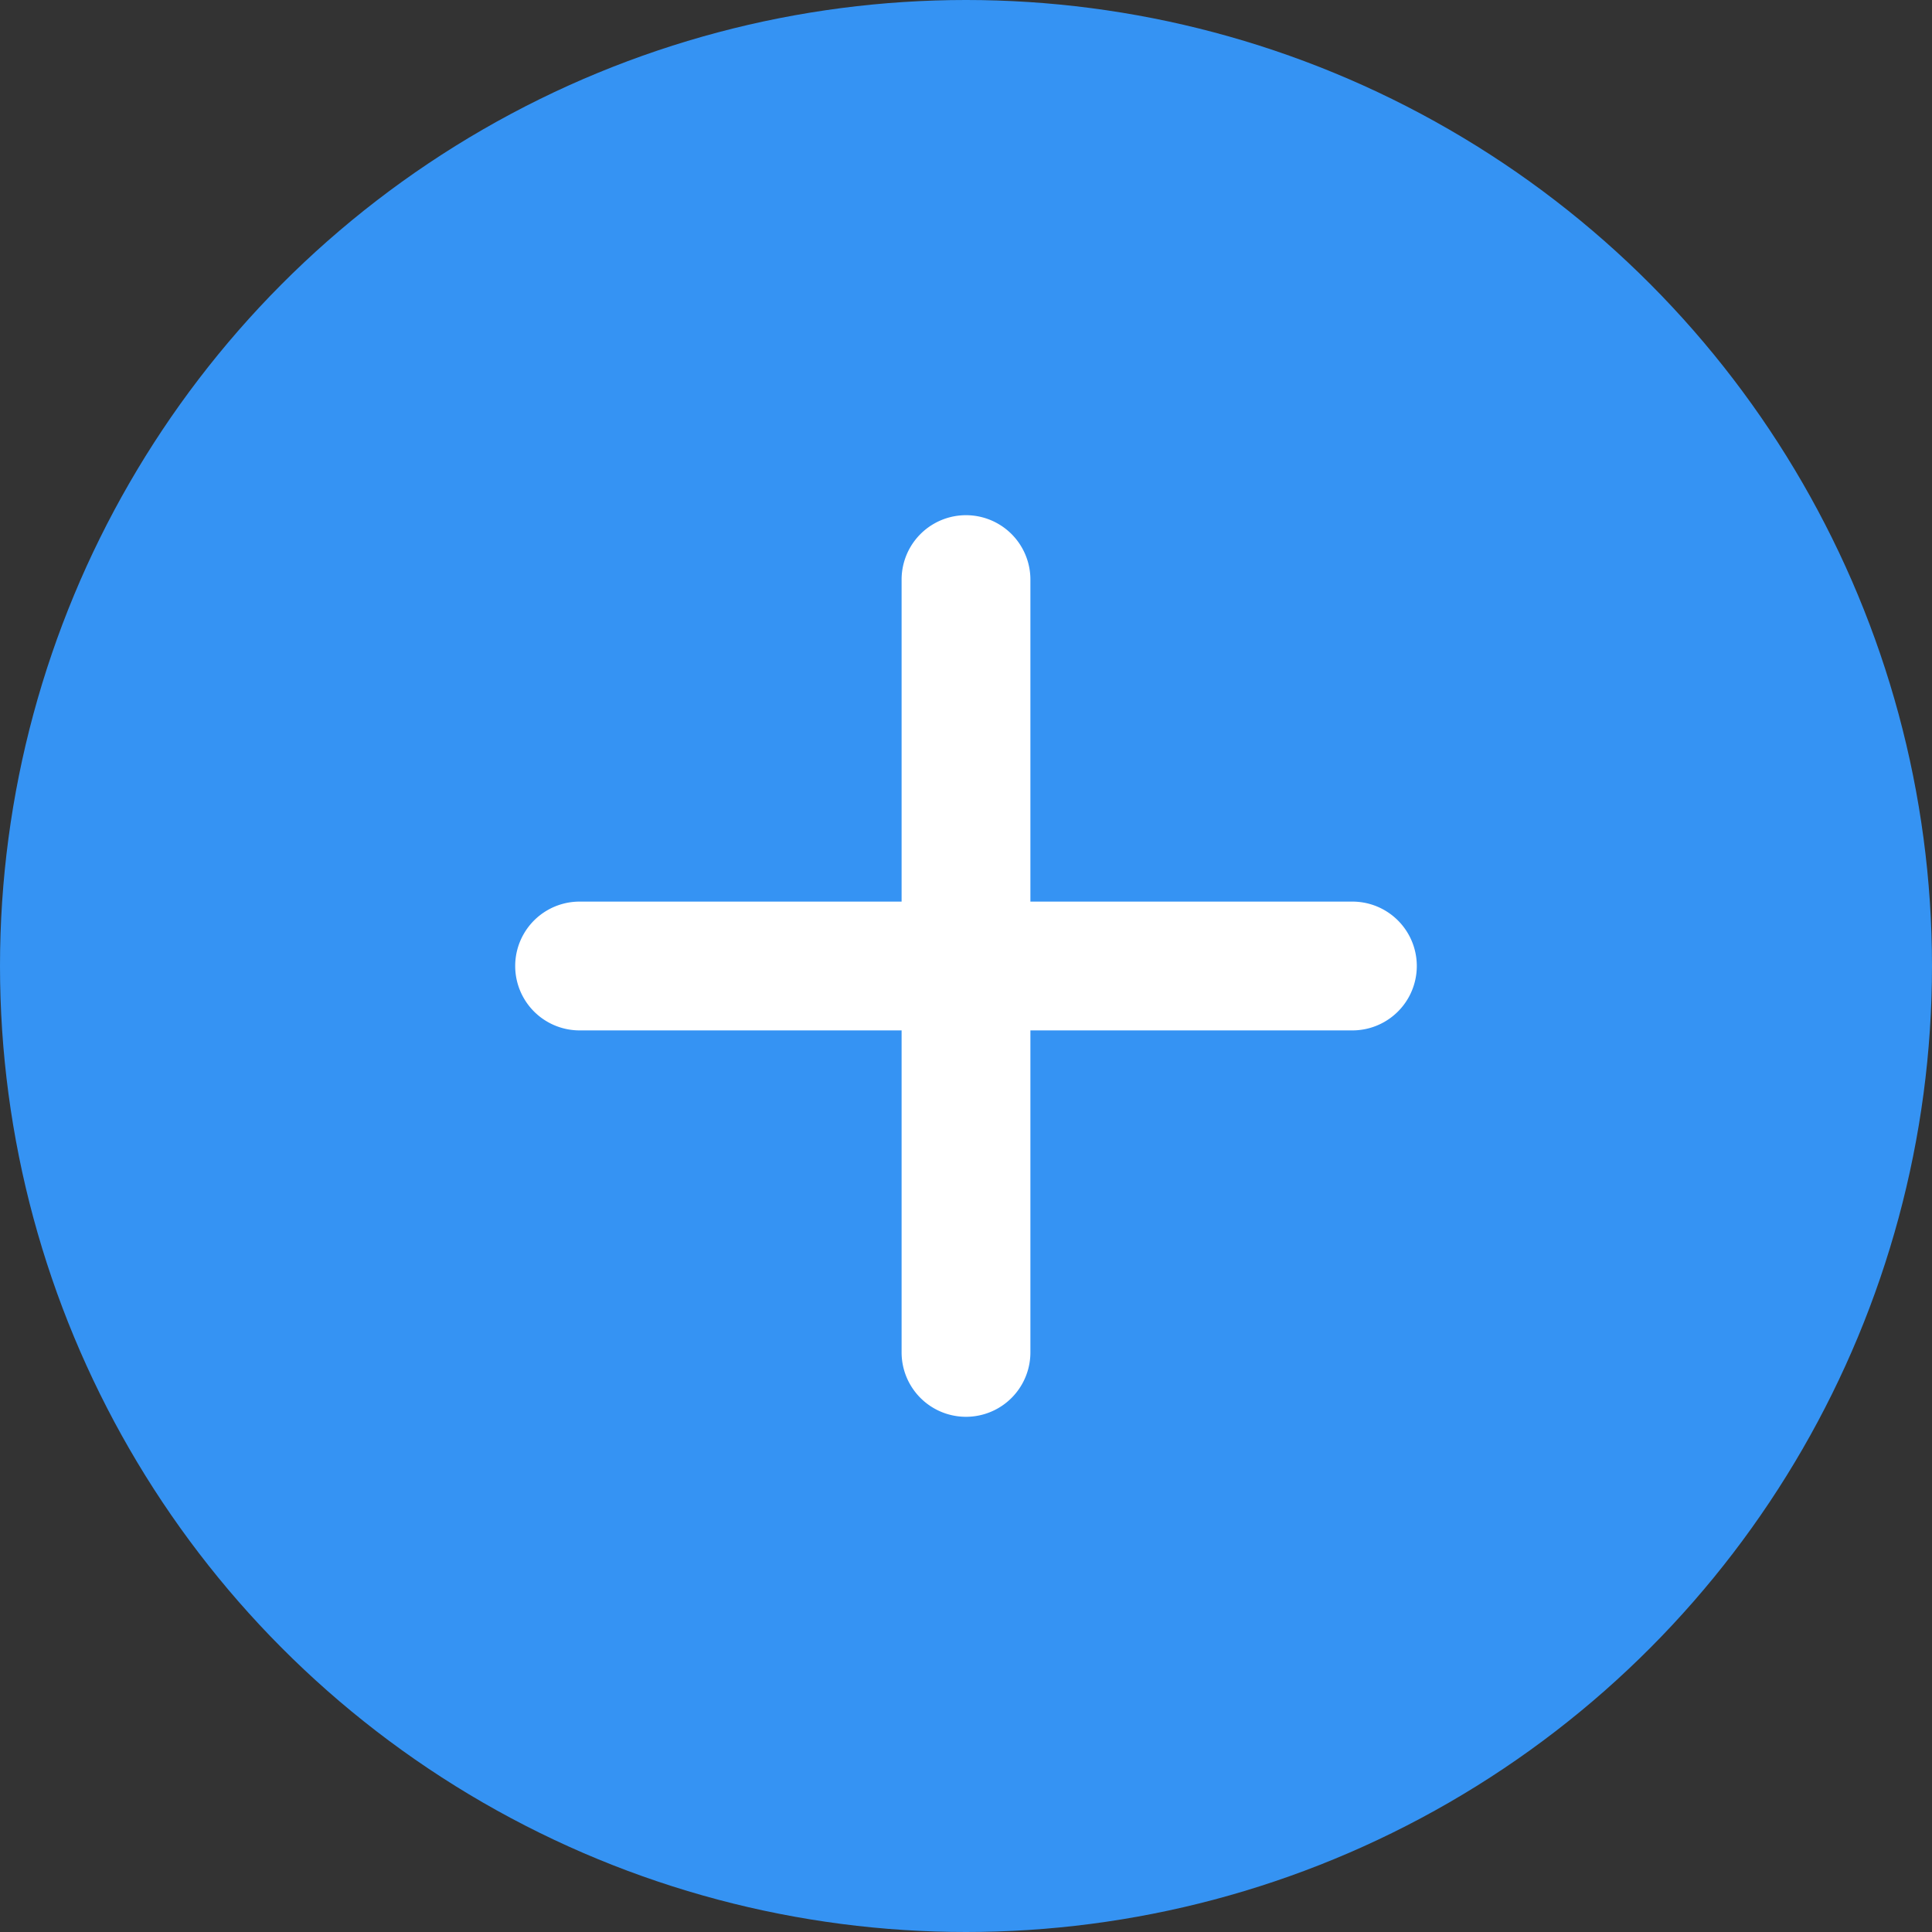 <svg width="30" height="30" xmlns="http://www.w3.org/2000/svg"><rect width="100%" height="100%" fill="#333333" stroke="none"/><g id="Page-1" stroke="none" stroke-width="1" fill="none" fill-rule="evenodd"><g id="IE_home_xl_Short_form" transform="translate(-545 -1832)" fill-rule="nonzero"><g id="device" transform="translate(0 1530)"><g id="Group-2" transform="translate(375 292)"><g id="Group" transform="translate(170 10)"><g id="ic_plus_blue"><circle id="Oval" fill="#3593F3" cx="15" cy="15" r="15"/><path d="M16 14h5a1 1 0 010 2h-5v5a1 1 0 01-2 0v-5H9a1 1 0 010-2h5V9a1 1 0 012 0v5z" id="Combined-Shape" fill="#FFF"/></g></g></g></g></g></g></svg>